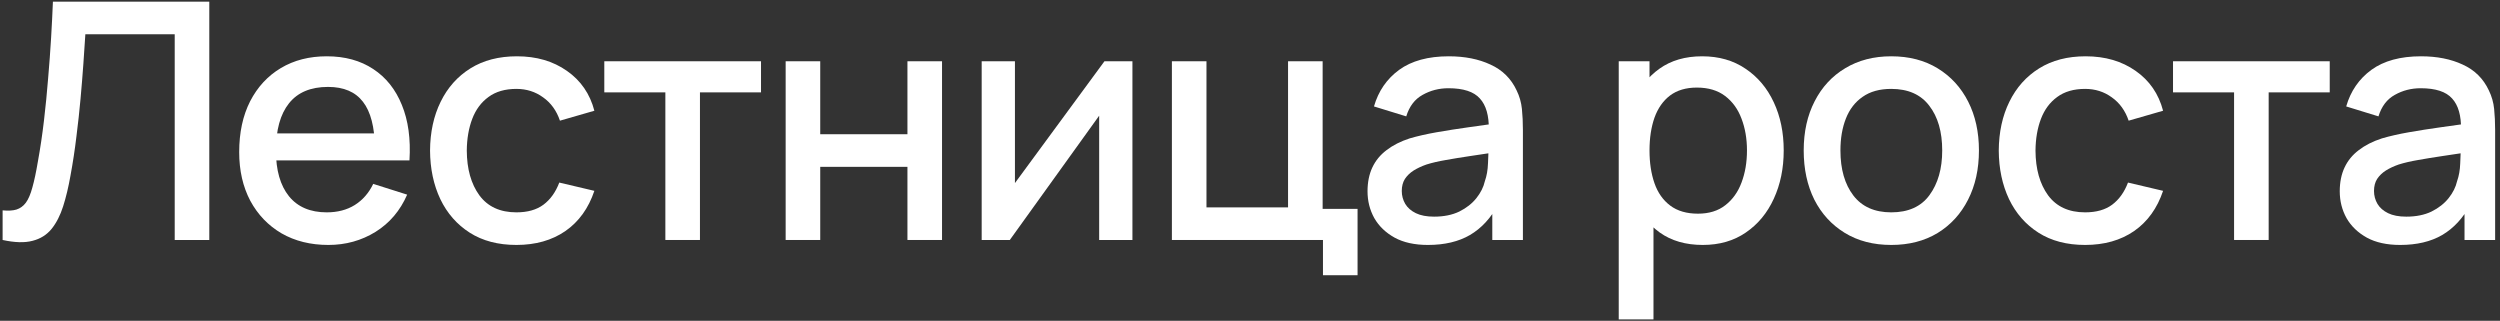 <?xml version="1.0" encoding="UTF-8"?> <svg xmlns="http://www.w3.org/2000/svg" width="491" height="63" viewBox="0 0 491 63" fill="none"><rect x="0" y="0" width="491" height="63" fill="#333333" stroke="none"/> <path d="M0.513 47.132V41.315C1.618 41.423 2.528 41.369 3.243 41.152C3.979 40.914 4.597 40.459 5.095 39.787C5.594 39.094 6.016 38.097 6.363 36.797C6.731 35.497 7.089 33.818 7.435 31.759C7.912 29.138 8.313 26.44 8.638 23.667C8.963 20.894 9.234 18.142 9.45 15.412C9.689 12.66 9.884 10.006 10.035 7.45C10.187 4.893 10.306 2.52 10.393 0.332H41.105V47.132H34.313V6.735H16.763C16.654 8.468 16.524 10.407 16.373 12.552C16.221 14.697 16.037 16.972 15.82 19.377C15.604 21.782 15.333 24.263 15.008 26.82C14.704 29.376 14.314 31.944 13.838 34.522C13.448 36.732 12.971 38.725 12.408 40.502C11.844 42.279 11.086 43.763 10.133 44.955C9.179 46.124 7.934 46.904 6.395 47.294C4.857 47.706 2.896 47.652 0.513 47.132Z" fill="white"></path> <path d="M64.495 48.107C61.007 48.107 57.941 47.349 55.297 45.832C52.676 44.294 50.628 42.16 49.155 39.429C47.703 36.678 46.977 33.493 46.977 29.875C46.977 26.04 47.693 22.714 49.123 19.897C50.574 17.08 52.589 14.903 55.167 13.364C57.746 11.826 60.747 11.057 64.17 11.057C67.745 11.057 70.789 11.891 73.302 13.559C75.816 15.206 77.69 17.557 78.925 20.612C80.182 23.667 80.68 27.296 80.42 31.5H73.627V29.029C73.584 24.956 72.804 21.945 71.287 19.994C69.793 18.044 67.507 17.07 64.43 17.07C61.028 17.07 58.472 18.142 56.76 20.287C55.048 22.432 54.193 25.53 54.193 29.582C54.193 33.439 55.048 36.429 56.76 38.552C58.472 40.654 60.942 41.705 64.17 41.705C66.293 41.705 68.124 41.228 69.662 40.275C71.222 39.3 72.436 37.913 73.302 36.114L79.965 38.227C78.6 41.369 76.531 43.806 73.757 45.539C70.984 47.251 67.897 48.107 64.495 48.107ZM51.983 31.5V26.202H77.04V31.5H51.983Z" fill="white"></path> <path d="M101.427 48.107C97.83 48.107 94.775 47.305 92.262 45.702C89.748 44.099 87.82 41.9 86.477 39.105C85.155 36.309 84.483 33.135 84.462 29.582C84.483 25.964 85.177 22.768 86.542 19.994C87.907 17.2 89.857 15.011 92.392 13.43C94.927 11.848 97.971 11.057 101.524 11.057C105.359 11.057 108.631 12.01 111.339 13.917C114.069 15.824 115.868 18.434 116.734 21.75L109.974 23.7C109.303 21.728 108.198 20.2 106.659 19.117C105.143 18.012 103.398 17.459 101.427 17.459C99.195 17.459 97.364 17.99 95.934 19.052C94.504 20.092 93.443 21.522 92.749 23.342C92.056 25.162 91.698 27.242 91.677 29.582C91.698 33.2 92.522 36.125 94.147 38.357C95.793 40.589 98.22 41.705 101.427 41.705C103.615 41.705 105.381 41.206 106.724 40.209C108.089 39.191 109.129 37.739 109.844 35.855L116.734 37.48C115.586 40.903 113.69 43.535 111.047 45.377C108.403 47.197 105.197 48.107 101.427 48.107Z" fill="white"></path> <path d="M130.678 47.132V18.142H118.686V12.032H149.463V18.142H137.471V47.132H130.678Z" fill="white"></path> <path d="M154.302 47.132V12.032H161.094V26.364H178.222V12.032H185.014V47.132H178.222V32.767H161.094V47.132H154.302Z" fill="white"></path> <path d="M222.409 12.032V47.132H215.876V22.724L198.326 47.132H192.801V12.032H199.334V35.952L216.916 12.032H222.409Z" fill="white"></path> <path d="M259.831 54.054V47.132H230.159V12.032H236.951V40.73H252.974V12.032H259.766V41.022H266.624V54.054H259.831Z" fill="white"></path> <path d="M280.444 48.107C277.844 48.107 275.667 47.63 273.912 46.677C272.157 45.702 270.824 44.424 269.914 42.842C269.026 41.239 268.582 39.484 268.582 37.577C268.582 35.8 268.896 34.24 269.524 32.897C270.153 31.554 271.084 30.416 272.319 29.485C273.554 28.531 275.071 27.762 276.869 27.177C278.429 26.722 280.195 26.321 282.167 25.974C284.139 25.628 286.208 25.303 288.374 25C290.563 24.696 292.729 24.393 294.874 24.09L292.404 25.454C292.448 22.703 291.863 20.666 290.649 19.345C289.458 18.001 287.399 17.329 284.474 17.329C282.633 17.329 280.943 17.763 279.404 18.63C277.866 19.474 276.793 20.883 276.187 22.855L269.849 20.904C270.716 17.893 272.363 15.499 274.789 13.722C277.238 11.945 280.488 11.057 284.539 11.057C287.681 11.057 290.411 11.599 292.729 12.682C295.069 13.744 296.781 15.434 297.864 17.752C298.428 18.9 298.774 20.114 298.904 21.392C299.034 22.67 299.099 24.046 299.099 25.52V47.132H293.087V39.105L294.257 40.145C292.805 42.831 290.953 44.835 288.699 46.157C286.468 47.457 283.716 48.107 280.444 48.107ZM281.647 42.55C283.575 42.55 285.233 42.214 286.619 41.542C288.006 40.849 289.122 39.971 289.967 38.91C290.812 37.848 291.364 36.743 291.624 35.594C291.993 34.554 292.198 33.385 292.242 32.084C292.307 30.785 292.339 29.744 292.339 28.965L294.549 29.777C292.404 30.102 290.454 30.395 288.699 30.654C286.944 30.915 285.352 31.174 283.922 31.434C282.514 31.673 281.257 31.965 280.152 32.312C279.22 32.637 278.386 33.027 277.649 33.482C276.934 33.937 276.36 34.489 275.927 35.139C275.515 35.789 275.309 36.58 275.309 37.512C275.309 38.422 275.537 39.267 275.992 40.047C276.447 40.805 277.14 41.412 278.072 41.867C279.004 42.322 280.195 42.55 281.647 42.55Z" fill="white"></path> <path d="M334.429 48.107C331.071 48.107 328.254 47.294 325.979 45.669C323.704 44.023 321.981 41.802 320.811 39.007C319.641 36.212 319.056 33.059 319.056 29.549C319.056 26.04 319.631 22.887 320.779 20.092C321.949 17.297 323.661 15.098 325.914 13.495C328.189 11.87 330.984 11.057 334.299 11.057C337.592 11.057 340.431 11.87 342.814 13.495C345.219 15.098 347.071 17.297 348.371 20.092C349.671 22.865 350.321 26.018 350.321 29.549C350.321 33.059 349.671 36.223 348.371 39.039C347.093 41.834 345.262 44.044 342.879 45.669C340.517 47.294 337.701 48.107 334.429 48.107ZM317.919 62.732V12.032H323.964V37.285H324.744V62.732H317.919ZM333.486 41.965C335.653 41.965 337.441 41.412 338.849 40.307C340.279 39.202 341.341 37.718 342.034 35.855C342.749 33.969 343.106 31.868 343.106 29.549C343.106 27.253 342.749 25.173 342.034 23.309C341.341 21.446 340.268 19.962 338.816 18.857C337.365 17.752 335.512 17.2 333.259 17.2C331.136 17.2 329.381 17.72 327.994 18.759C326.629 19.799 325.611 21.251 324.939 23.114C324.289 24.978 323.964 27.123 323.964 29.549C323.964 31.976 324.289 34.121 324.939 35.984C325.589 37.848 326.618 39.31 328.026 40.372C329.435 41.434 331.255 41.965 333.486 41.965Z" fill="white"></path> <path d="M371.44 48.107C367.93 48.107 364.886 47.316 362.307 45.734C359.729 44.153 357.736 41.975 356.327 39.202C354.941 36.407 354.247 33.19 354.247 29.549C354.247 25.888 354.962 22.67 356.392 19.897C357.822 17.102 359.826 14.935 362.405 13.397C364.983 11.837 367.995 11.057 371.44 11.057C374.95 11.057 377.994 11.848 380.572 13.43C383.151 15.011 385.144 17.189 386.552 19.962C387.961 22.735 388.665 25.931 388.665 29.549C388.665 33.211 387.95 36.44 386.52 39.234C385.111 42.008 383.118 44.185 380.54 45.767C377.961 47.327 374.928 48.107 371.44 48.107ZM371.44 41.705C374.798 41.705 377.301 40.578 378.947 38.325C380.616 36.05 381.45 33.124 381.45 29.549C381.45 25.888 380.605 22.963 378.915 20.774C377.246 18.564 374.755 17.459 371.44 17.459C369.165 17.459 367.291 17.98 365.817 19.02C364.344 20.038 363.25 21.457 362.535 23.277C361.82 25.075 361.462 27.166 361.462 29.549C361.462 33.233 362.307 36.179 363.997 38.389C365.687 40.599 368.168 41.705 371.44 41.705Z" fill="white"></path> <path d="M409.522 48.107C405.925 48.107 402.87 47.305 400.357 45.702C397.843 44.099 395.915 41.9 394.572 39.105C393.25 36.309 392.578 33.135 392.557 29.582C392.578 25.964 393.272 22.768 394.637 19.994C396.002 17.2 397.952 15.011 400.487 13.43C403.022 11.848 406.066 11.057 409.619 11.057C413.454 11.057 416.726 12.01 419.434 13.917C422.164 15.824 423.962 18.434 424.829 21.75L418.069 23.7C417.397 21.728 416.292 20.2 414.754 19.117C413.237 18.012 411.493 17.459 409.522 17.459C407.29 17.459 405.459 17.99 404.029 19.052C402.599 20.092 401.537 21.522 400.844 23.342C400.151 25.162 399.793 27.242 399.772 29.582C399.793 33.2 400.617 36.125 402.242 38.357C403.888 40.589 406.315 41.705 409.522 41.705C411.71 41.705 413.476 41.206 414.819 40.209C416.184 39.191 417.224 37.739 417.939 35.855L424.829 37.48C423.681 40.903 421.785 43.535 419.142 45.377C416.498 47.197 413.292 48.107 409.522 48.107Z" fill="white"></path> <path d="M438.773 47.132V18.142H426.781V12.032H457.558V18.142H445.566V47.132H438.773Z" fill="white"></path> <path d="M471.389 48.107C468.789 48.107 466.612 47.63 464.857 46.677C463.102 45.702 461.769 44.424 460.859 42.842C459.971 41.239 459.527 39.484 459.527 37.577C459.527 35.8 459.841 34.24 460.469 32.897C461.098 31.554 462.029 30.416 463.264 29.485C464.499 28.531 466.016 27.762 467.814 27.177C469.374 26.722 471.14 26.321 473.112 25.974C475.084 25.628 477.153 25.303 479.319 25C481.508 24.696 483.674 24.393 485.819 24.09L483.349 25.454C483.393 22.703 482.808 20.666 481.594 19.345C480.403 18.001 478.344 17.329 475.419 17.329C473.578 17.329 471.888 17.763 470.349 18.63C468.811 19.474 467.739 20.883 467.132 22.855L460.794 20.904C461.661 17.893 463.308 15.499 465.734 13.722C468.183 11.945 471.433 11.057 475.484 11.057C478.626 11.057 481.356 11.599 483.674 12.682C486.014 13.744 487.726 15.434 488.809 17.752C489.373 18.9 489.719 20.114 489.849 21.392C489.979 22.67 490.044 24.046 490.044 25.52V47.132H484.032V39.105L485.202 40.145C483.75 42.831 481.898 44.835 479.644 46.157C477.413 47.457 474.661 48.107 471.389 48.107ZM472.592 42.55C474.52 42.55 476.178 42.214 477.564 41.542C478.951 40.849 480.067 39.971 480.912 38.91C481.757 37.848 482.309 36.743 482.569 35.594C482.938 34.554 483.144 33.385 483.187 32.084C483.252 30.785 483.284 29.744 483.284 28.965L485.494 29.777C483.349 30.102 481.399 30.395 479.644 30.654C477.889 30.915 476.297 31.174 474.867 31.434C473.459 31.673 472.202 31.965 471.097 32.312C470.165 32.637 469.331 33.027 468.594 33.482C467.879 33.937 467.305 34.489 466.872 35.139C466.46 35.789 466.254 36.58 466.254 37.512C466.254 38.422 466.482 39.267 466.937 40.047C467.392 40.805 468.085 41.412 469.017 41.867C469.949 42.322 471.14 42.55 472.592 42.55Z" fill="white"></path> </svg> 